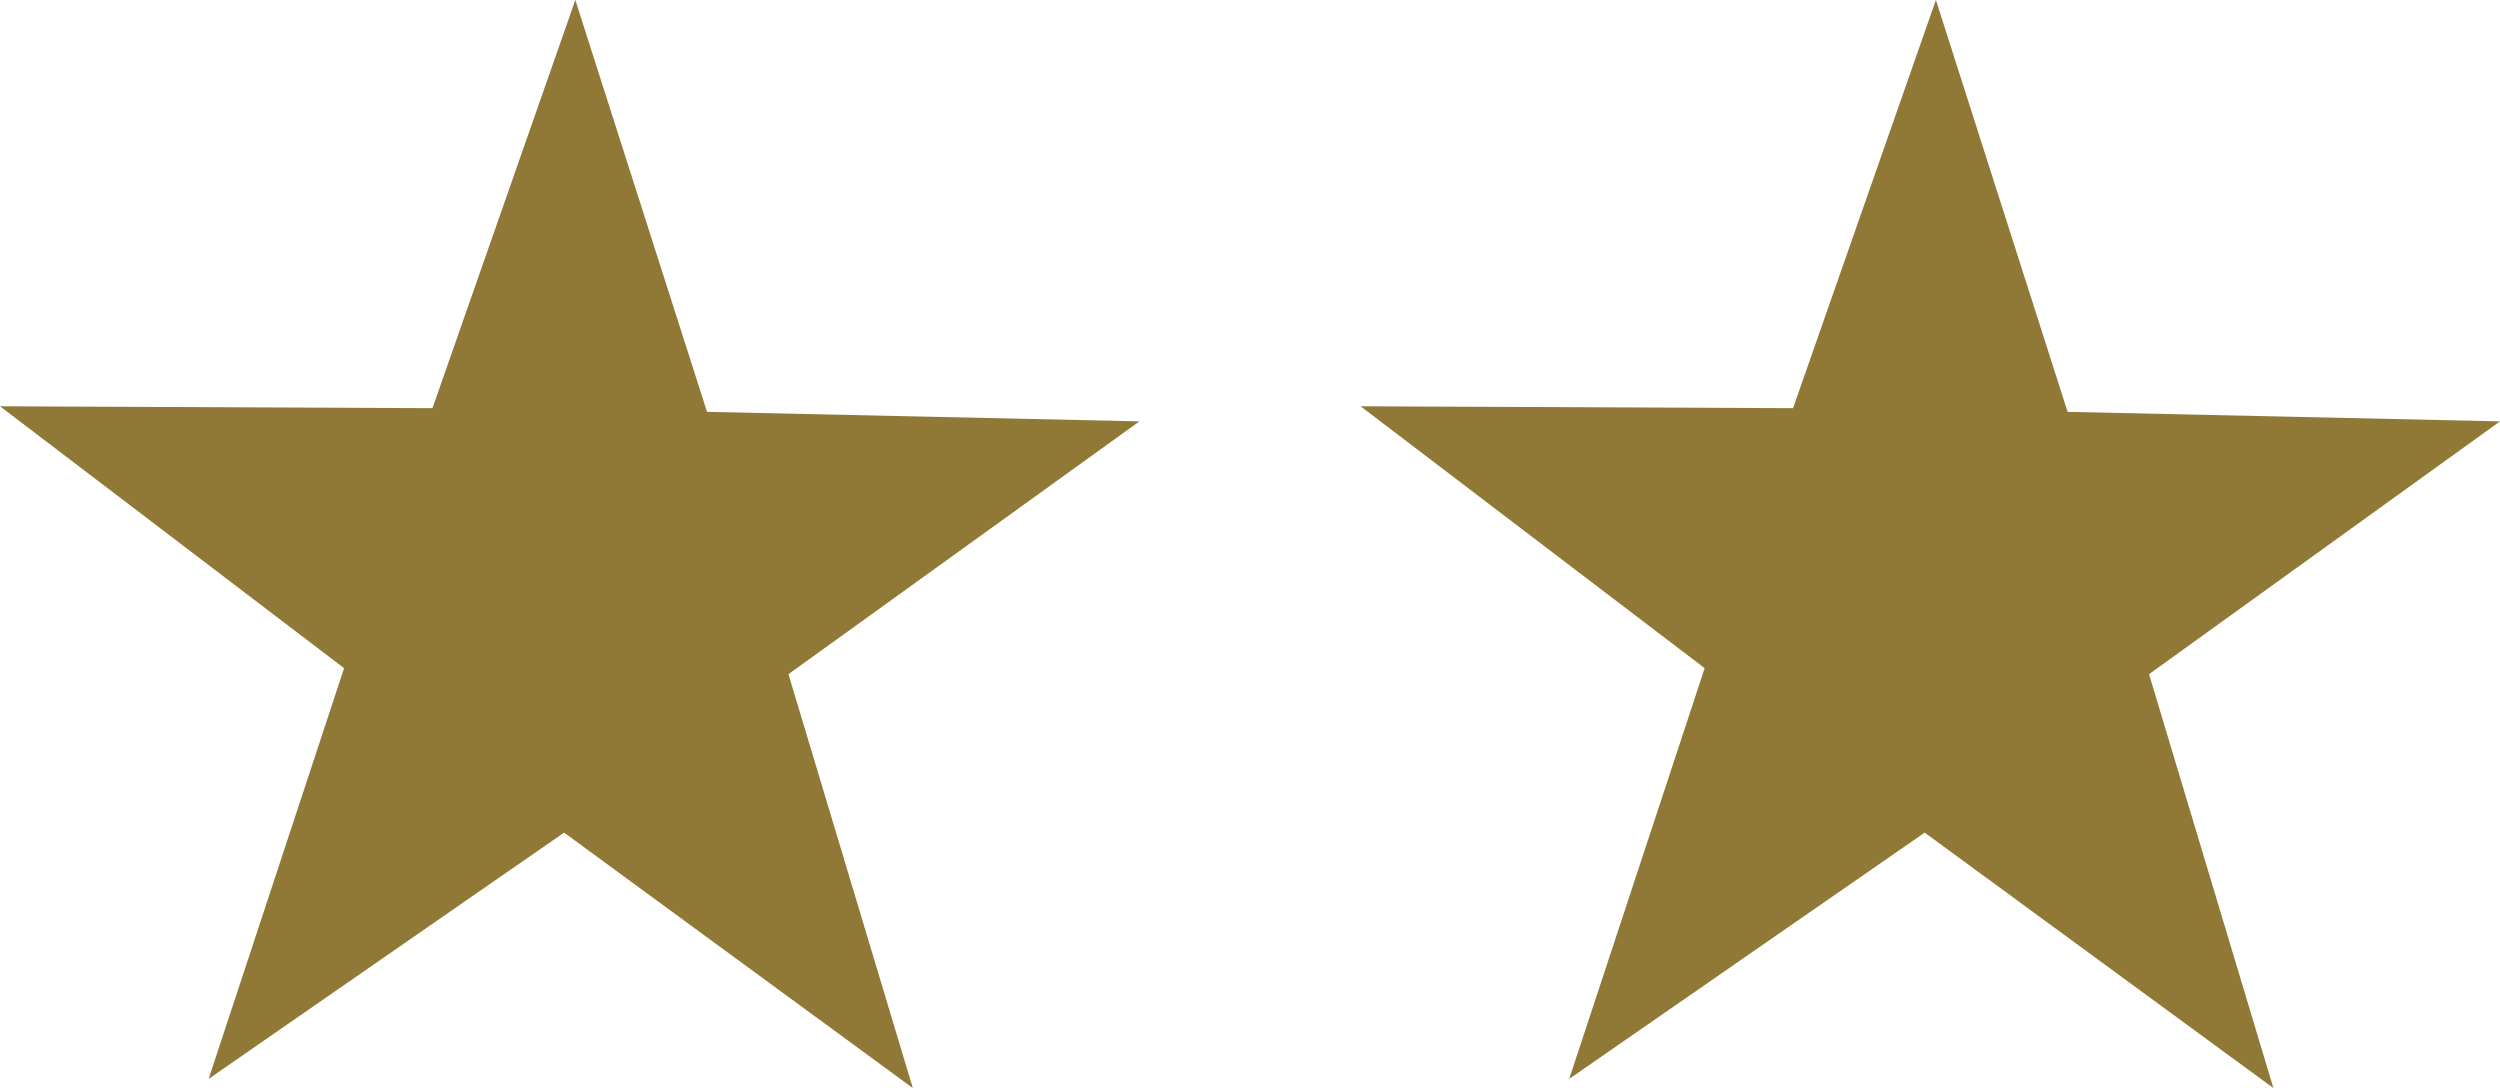 <svg xmlns="http://www.w3.org/2000/svg" width="36.749" height="15.999" viewBox="0 0 36.749 15.999"><g transform="translate(-1125 -371.999)"><path d="M13.418,16.8,8.292,13.045l-5.225,3.62,1.991-6.037L0,6.778l6.357.028,2.1-6L10.393,6.86,16.749,7,11.59,10.716Z" transform="translate(1125 371.193)" fill="#907836"/><path d="M13.418,16.8,8.292,13.045l-5.225,3.62,1.991-6.037L0,6.778l6.357.028,2.1-6L10.393,6.86,16.749,7,11.59,10.716Z" transform="translate(1145 371.193)" fill="#907836"/></g></svg>